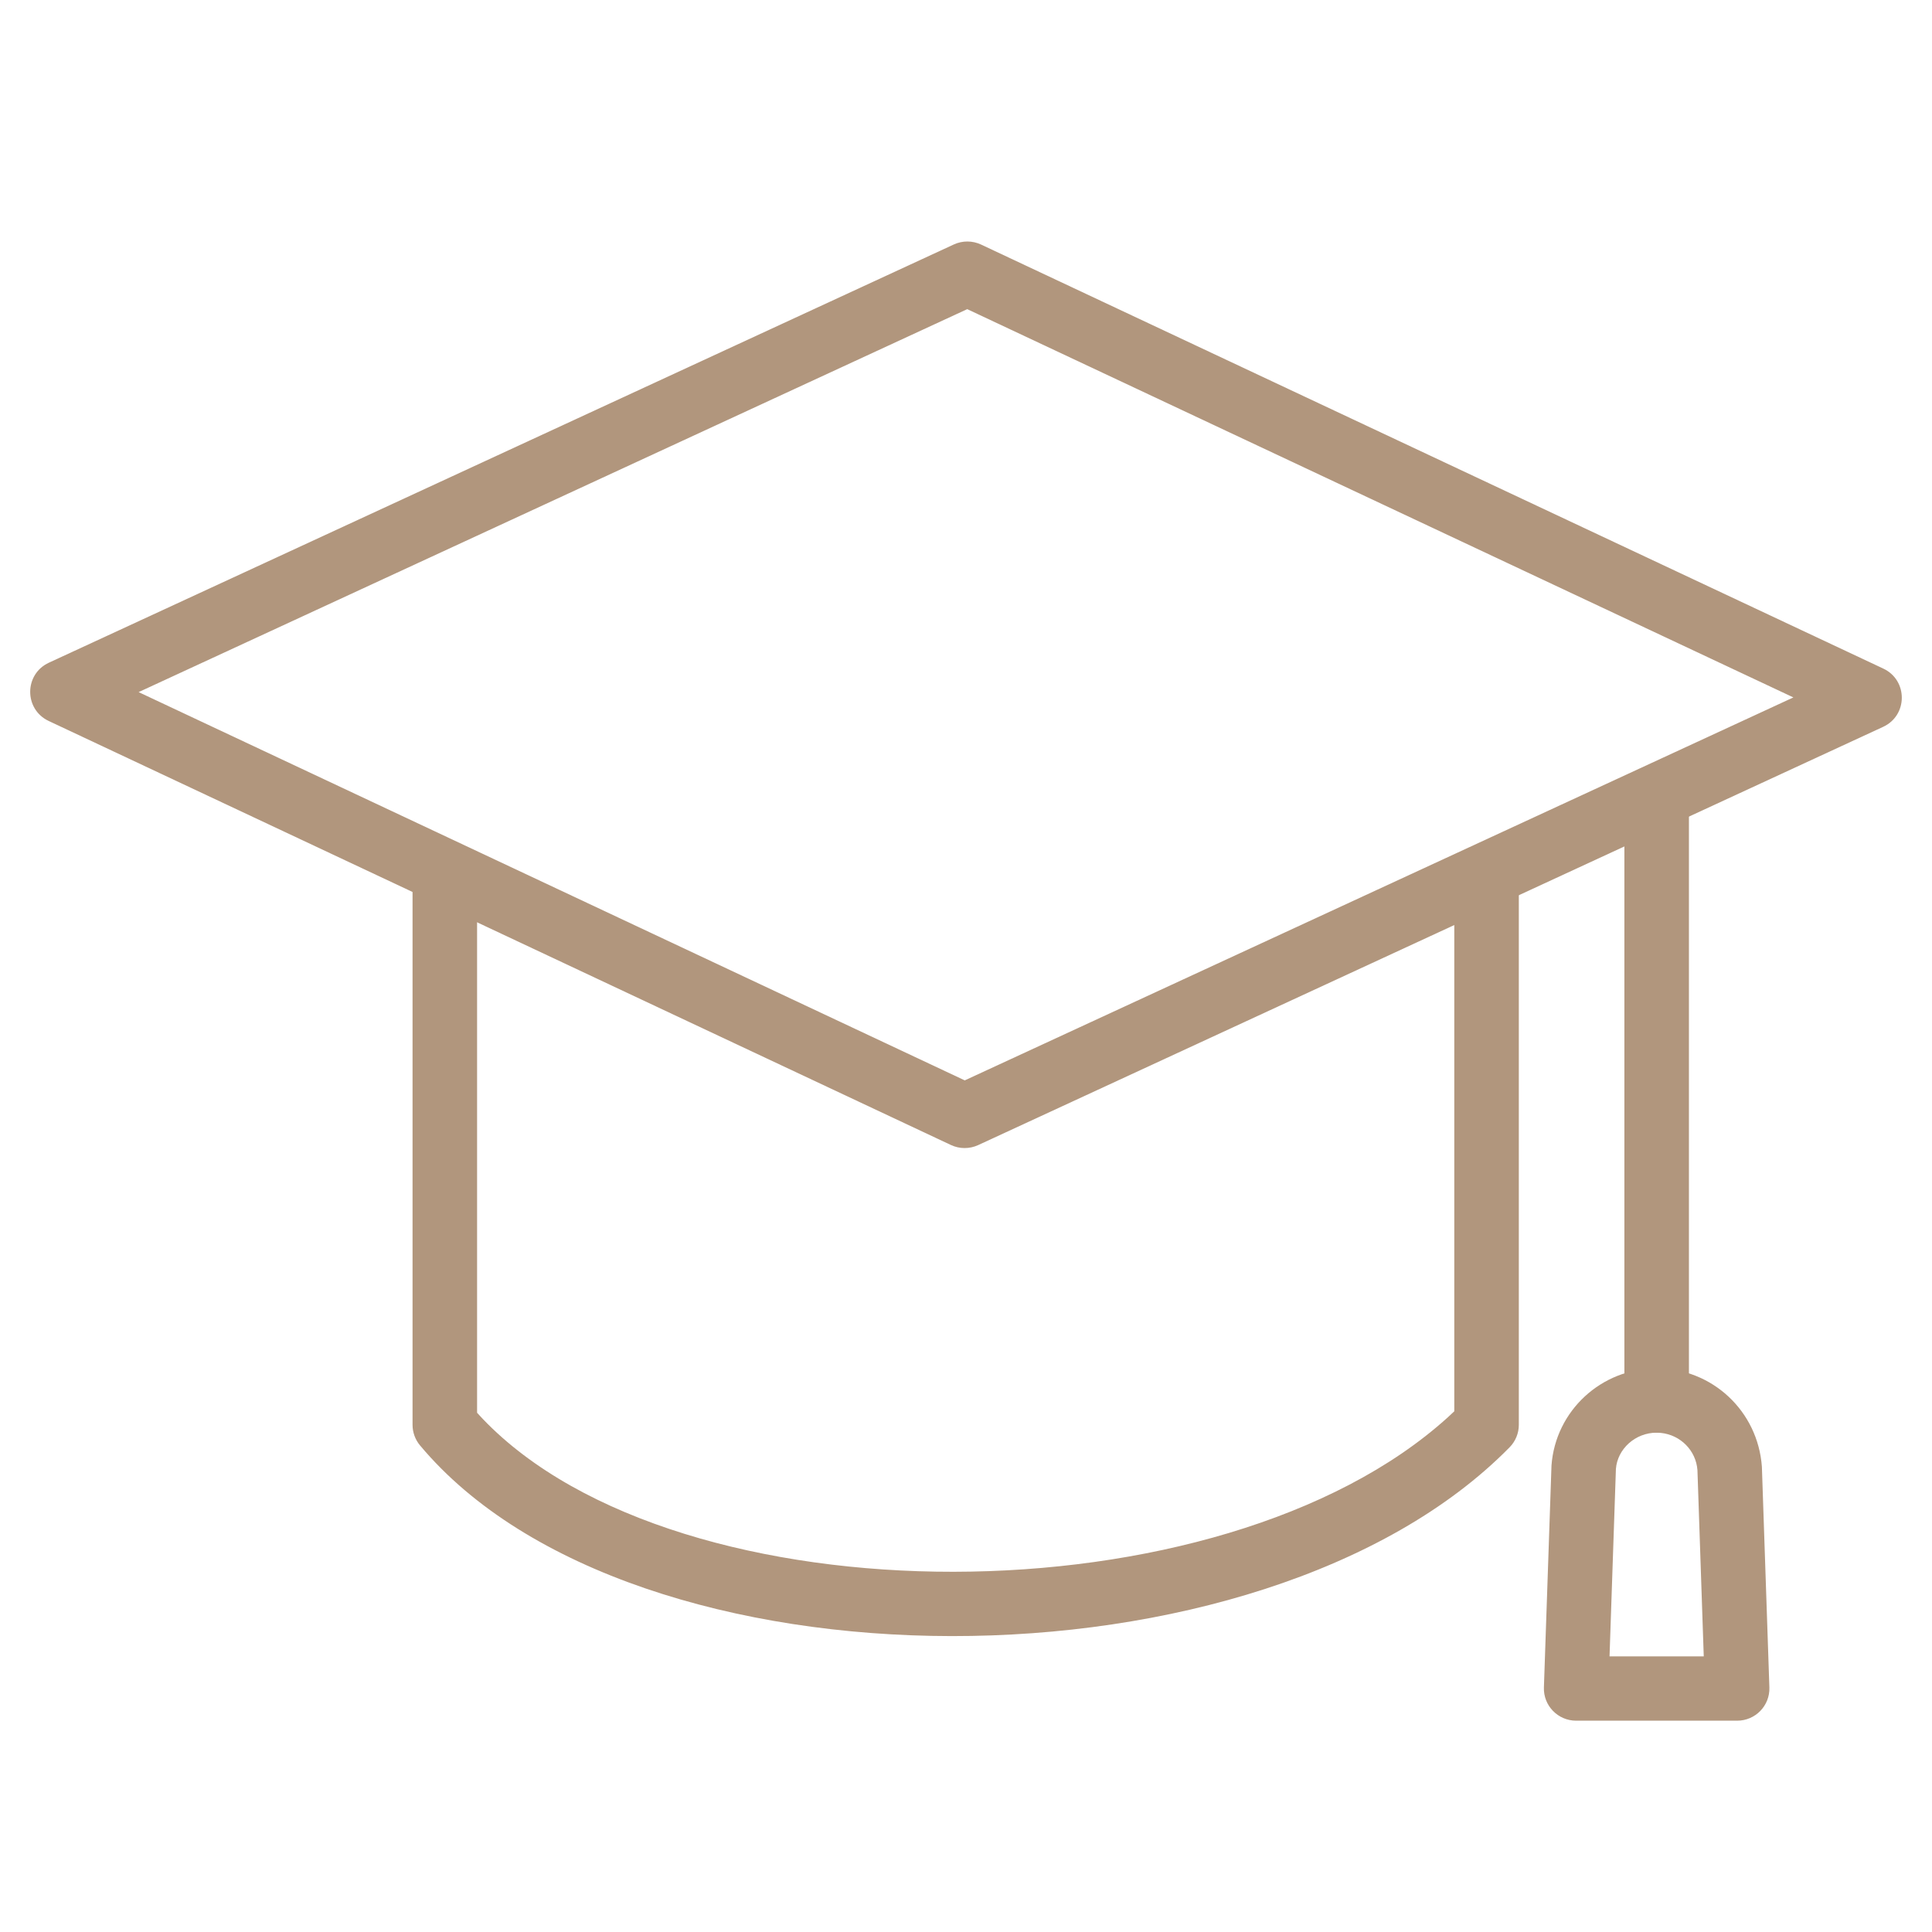 <?xml version="1.0" encoding="UTF-8"?>
<svg width="64px" height="64px" viewBox="0 0 64 64" version="1.1" xmlns="http://www.w3.org/2000/svg" xmlns:xlink="http://www.w3.org/1999/xlink">
    <title>Elements/Icons/Site-Specific/Graduation</title>
    <g id="Elements/Icons/Site-Specific/Graduation" stroke="none" fill="none" fill-rule="evenodd" stroke-width="1">
        <g id="Group-9" transform="translate(1, 8)" fill="#B1967D">
            <path d="M14.804,20.873 L14.804,38.8 L14.994,39.005 C21.465,45.765 39.449,45.764 46.967,38.945 L47.175,38.751 L47.175,20.974 L49.313,20.974 L49.313,39.198 C49.313,39.477 49.204,39.744 49.008,39.943 C40.806,48.293 19.947,48.293 12.913,39.88 C12.753,39.688 12.666,39.447 12.666,39.198 L12.666,20.873 L14.804,20.873 Z" id="Stroke-1" fill-rule="nonzero"></path>
            <path d="M30.595,0.099 C30.883,-0.034 31.214,-0.033 31.501,0.102 L61.387,14.148 C62.207,14.534 62.203,15.698 61.381,16.078 L31.405,29.932 C31.117,30.065 30.786,30.064 30.499,29.929 L0.613,15.883 C-0.207,15.497 -0.203,14.333 0.619,13.953 L30.595,0.099 Z M31.041,2.241 L3.592,14.927 L30.959,27.789 L58.408,15.103 L31.041,2.241 Z" id="Stroke-3" fill-rule="nonzero"></path>
            <polygon id="Stroke-5" fill-rule="nonzero" points="54.948 18.156 54.948 39.46 52.81 39.46 52.81 18.156"></polygon>
            <path d="M53.879,37.329 C55.709,37.329 57.231,38.733 57.365,40.589 L57.613,47.899 C57.634,48.501 57.15,49 56.545,49 L51.212,49 C50.608,49 50.123,48.501 50.144,47.899 L50.395,40.548 C50.526,38.733 52.048,37.329 53.879,37.329 Z M53.879,39.459 C53.167,39.459 52.578,40.003 52.529,40.661 L52.318,46.869 L55.439,46.869 L55.23,40.701 C55.183,40.049 54.667,39.533 54.019,39.467 L53.879,39.459 Z" id="Stroke-7" fill-rule="nonzero"></path>
        </g>
    </g>
</svg>